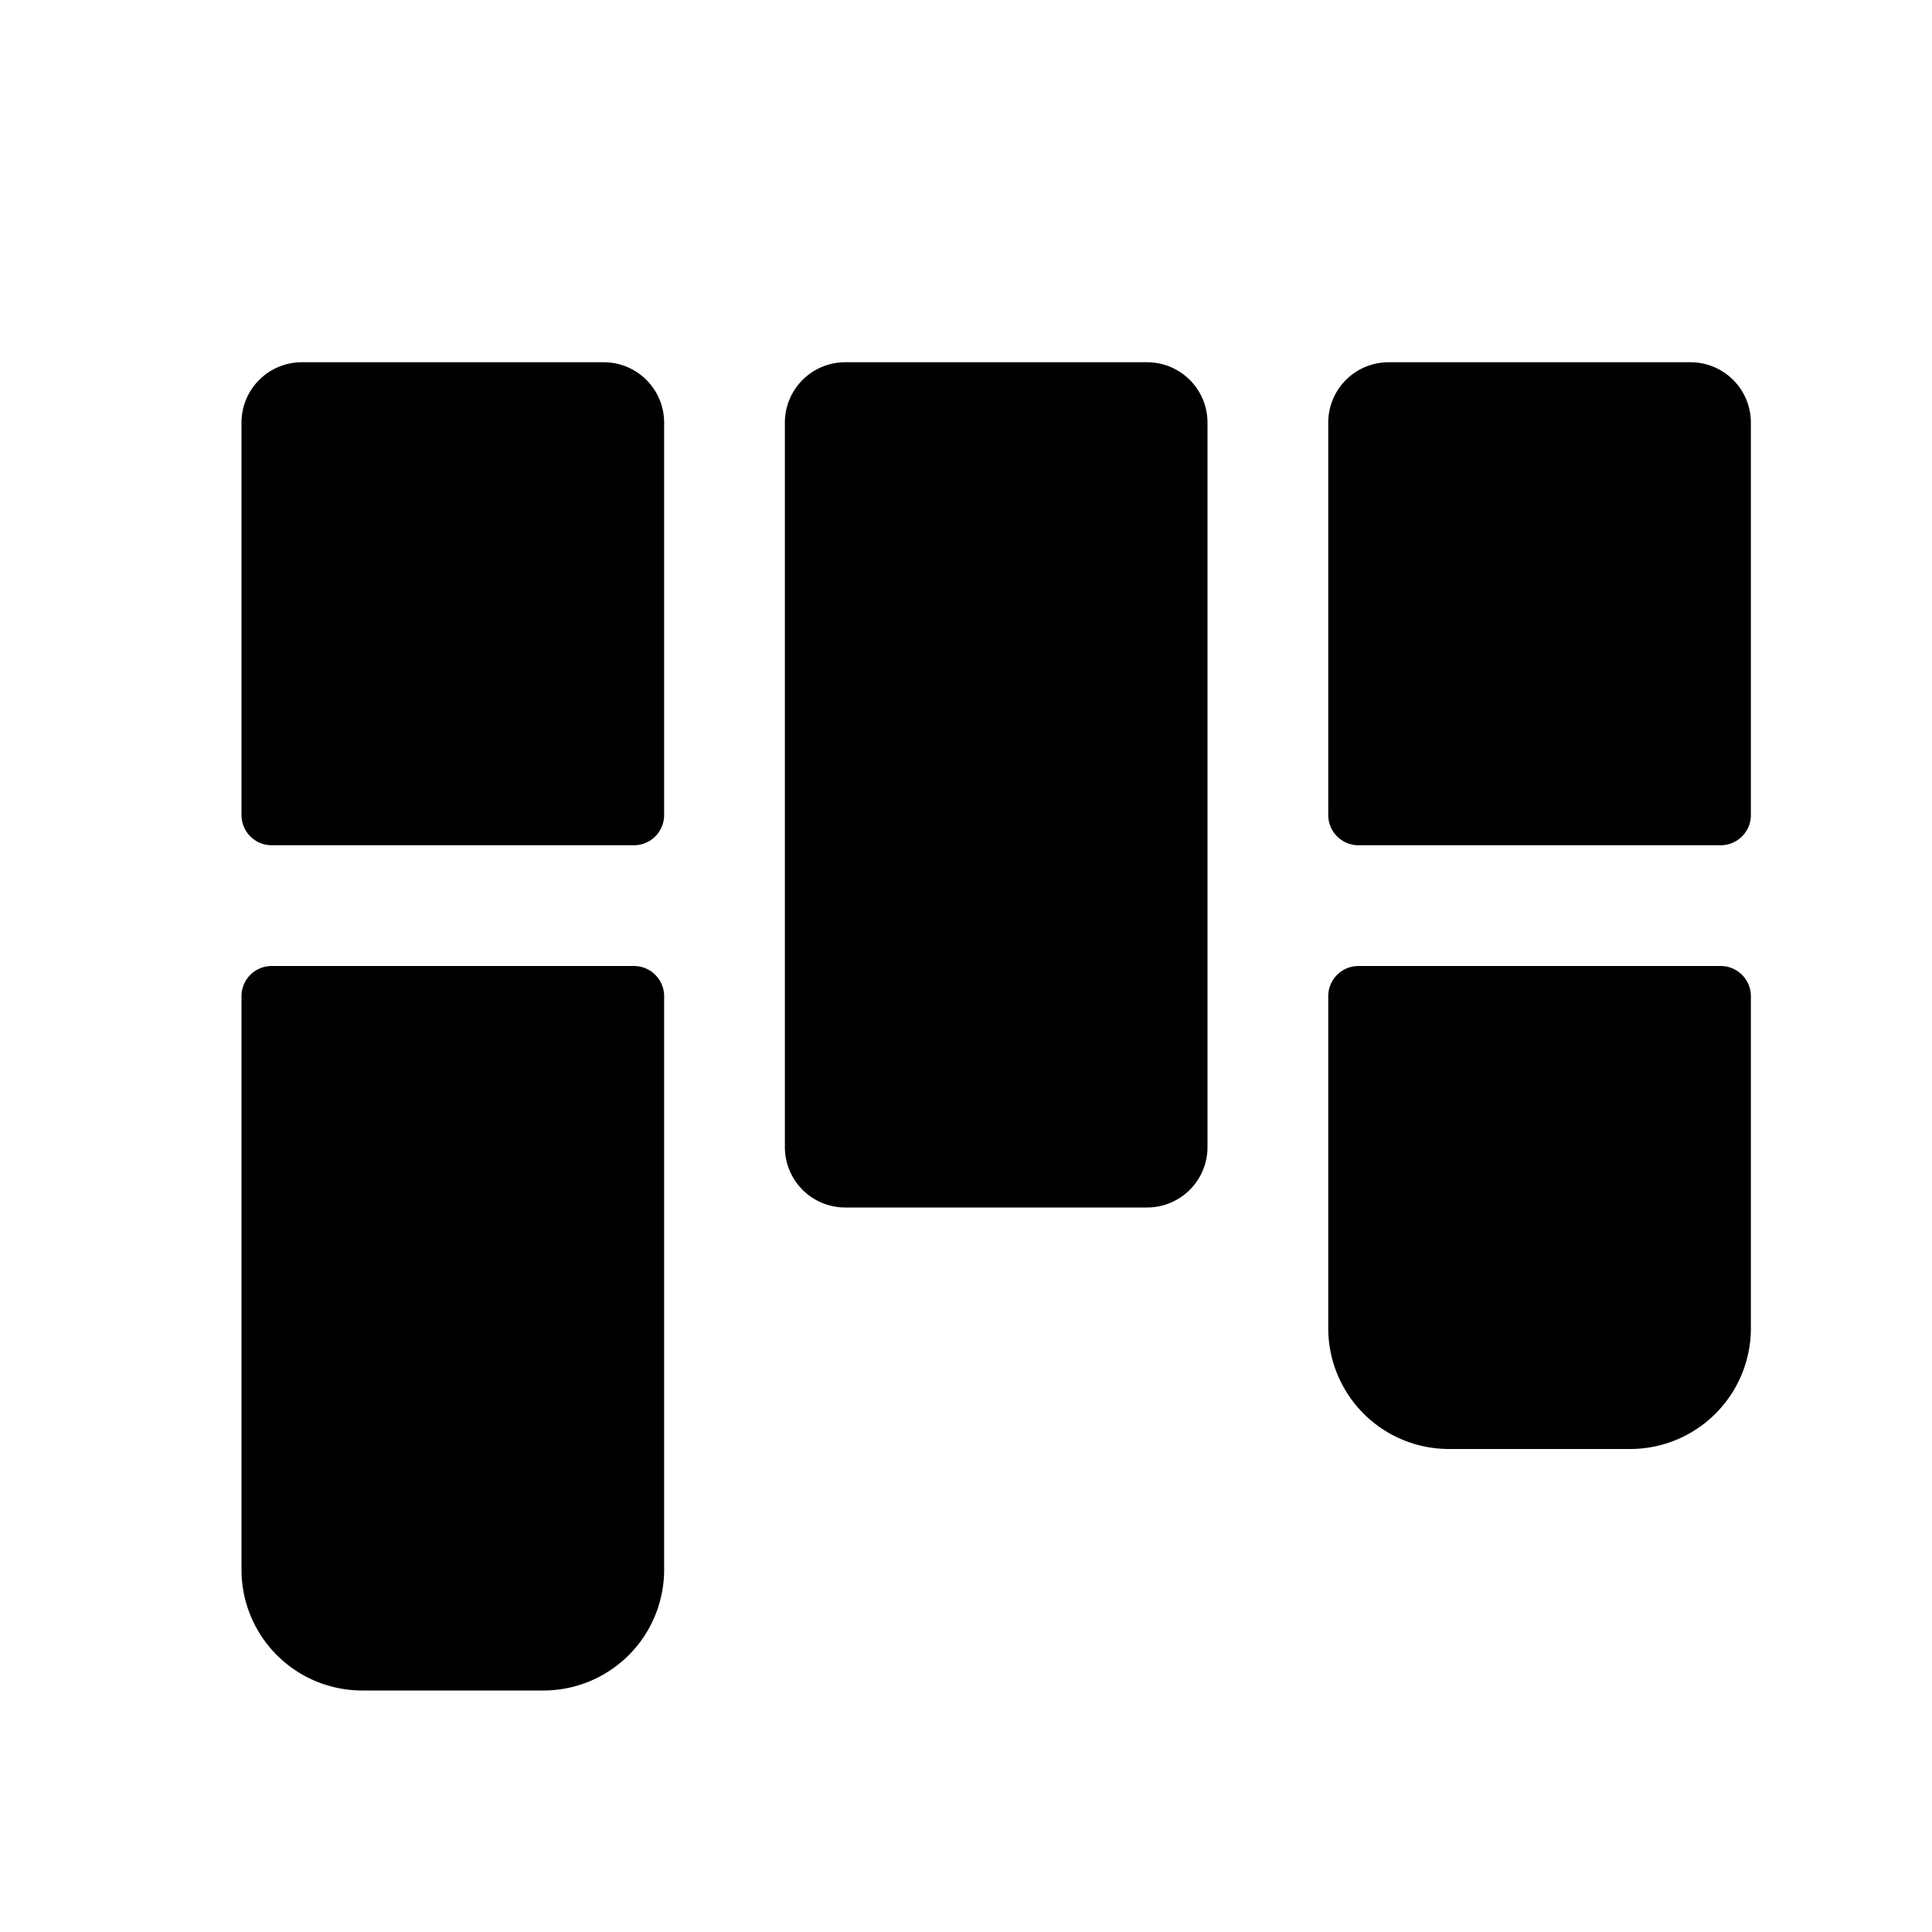 <svg xmlns="http://www.w3.org/2000/svg" width="32" height="32" fill="#000000" viewBox="0 0 256 256"><path d="M160,56v96a8,8,0,0,1-8,8H112a8,8,0,0,1-8-8V56a8,8,0,0,1,8-8h40A8,8,0,0,1,160,56Zm64-8H184a8,8,0,0,0-8,8v52a4,4,0,0,0,4,4h48a4,4,0,0,0,4-4V56A8,8,0,0,0,224,48Zm4,80H180a4,4,0,0,0-4,4v44a16,16,0,0,0,16,16h24a16,16,0,0,0,16-16V132A4,4,0,0,0,228,128ZM80,48H40a8,8,0,0,0-8,8v52a4,4,0,0,0,4,4H84a4,4,0,0,0,4-4V56A8,8,0,0,0,80,48Zm4,80H36a4,4,0,0,0-4,4v76a16,16,0,0,0,16,16H72a16,16,0,0,0,16-16V132A4,4,0,0,0,84,128Z"></path></svg>